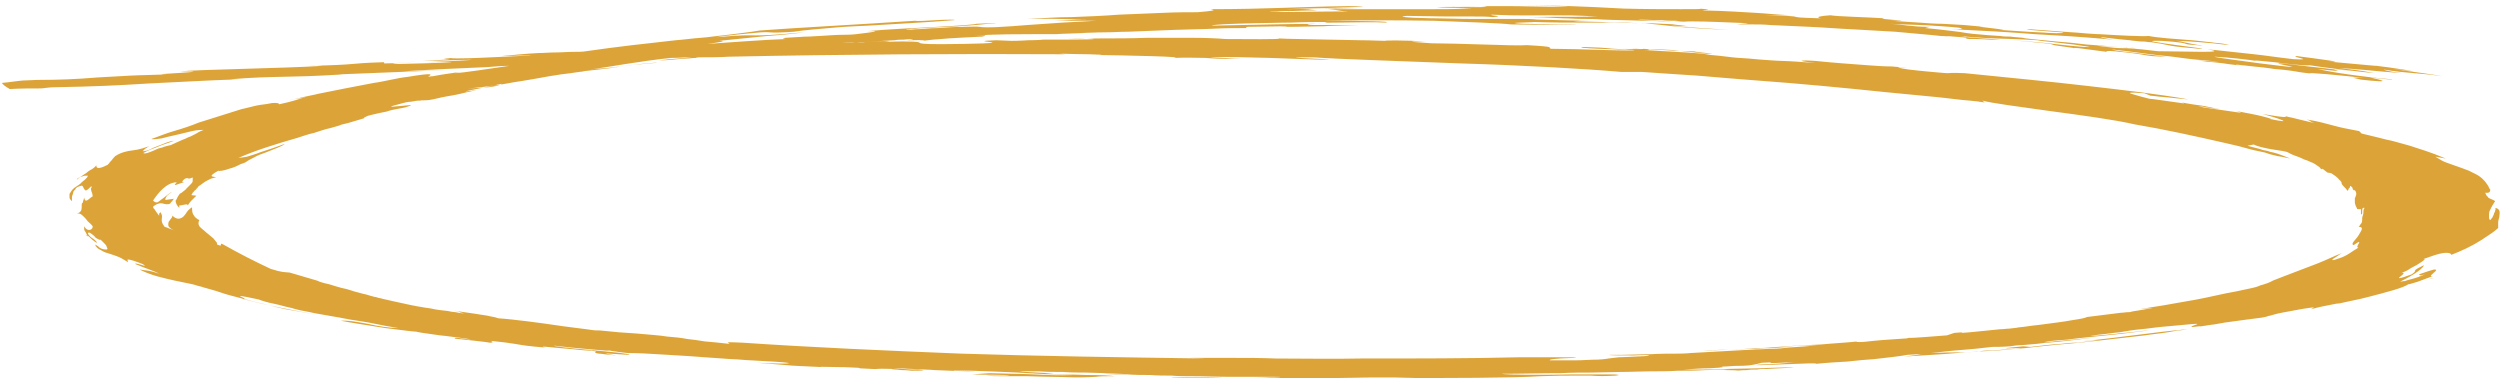 <svg xmlns="http://www.w3.org/2000/svg" xmlns:xlink="http://www.w3.org/1999/xlink" id="Layer_1" x="0px" y="0px" viewBox="0 0 410 62" style="enable-background:new 0 0 410 62;" xml:space="preserve"><style type="text/css">	.st0{fill:#DCA438;}</style><path class="st0" d="M382.8,11.3c0.4,0,1.2,0.1,3.1,0.4L382.8,11.3z"></path><path class="st0" d="M389.4,11.8l0.2,0C389.6,11.8,389.6,11.8,389.4,11.8z"></path><path class="st0" d="M269.2,8.1c-1.3-0.1-2.5-0.2-3.3-0.2C268.1,8,269,8,269.2,8.1z"></path><path class="st0" d="M388.2,37.1c0.2,0,0.2,0,0.4,0C388.4,37.2,388.2,37.2,388.2,37.1z"></path><path class="st0" d="M348.7,7.8c0.6,0,1,0.1,1.5,0.1C350.5,7.9,349.1,7.8,348.7,7.8z"></path><path class="st0" d="M209.1,6.4c0.2,0,0.4,0,0.4,0.1C209.2,6.5,209.1,6.4,209.1,6.4z"></path><path class="st0" d="M216.3,3.6c0.6,0,1.2,0,1.5,0C217.4,3.6,216.8,3.6,216.3,3.6z"></path><path class="st0" d="M399.2,45.6c-0.4,0.1-0.8,0.2-1,0.2C398.6,45.7,399,45.6,399.2,45.6z"></path><path class="st0" d="M370.1,9.9c0.2,0,0.2,0.1,0.4,0.1C370.3,9.9,370.1,9.9,370.1,9.9z"></path><path class="st0" d="M283.5,60.8c-0.2,0-0.2,0-0.4,0C283.3,60.8,283.3,60.8,283.5,60.8z"></path><path class="st0" d="M340.4,7.7c0.2,0,0.2,0,0.4,0C340.6,7.7,340.4,7.7,340.4,7.7z"></path><path class="st0" d="M280.1,57.2c-0.6,0-1.2,0-1.9,0.1C278.9,57.2,279.5,57.2,280.1,57.2z"></path><path class="st0" d="M227.5,1.1c0.4,0,0.6,0,0.8,0C228.1,1.1,227.7,1.1,227.5,1.1z"></path><path class="st0" d="M348.7,7.8c-0.4,0-0.6-0.1-1-0.1l1.2,0.1C348.7,7.7,348.7,7.7,348.7,7.8z"></path><path class="st0" d="M214.7,61.9c0.6,0,1.2,0,1.5,0C215.7,62,214.7,62,214.7,61.9z"></path><path class="st0" d="M80.2,56.4c0.2,0,0.2,0,0.4,0C80.8,56.4,80.6,56.4,80.2,56.4z"></path><path class="st0" d="M359,6.9c0.8,0.1,1.2,0.1,1.9,0.2L359,6.9z"></path><path class="st0" d="M0.3,13.6c1.2-0.1,2.3-0.3,3.5-0.4c0.8,0,1.7-0.1,2.9-0.1c2.7,0,5.8-0.1,9.3-0.4c1.7-0.1,3.5-0.2,5.4-0.3  c1.9-0.1,3.9-0.1,6-0.2c-4.4,0,9.5-0.5,2.1-0.5c3.1-0.3,17.2-0.5,23.4-0.9c-1.2,0-0.8-0.1-2.3,0c8.9-0.2,5.8-0.4,12.4-0.6l0,0.2  c2.5,0,3.1-0.2,5.4-0.3c-1.7,0.1-5.4,0.4-3.3,0.4c3.1-0.1,5.6-0.1,8.9-0.3c0-0.1-2.3,0-3.9,0c0,0,7-0.3,7.3-0.4  c-2.5,0-5.8,0.2-8.1,0.2c9.1-0.5,0.6-0.1,4.8-0.5c-0.6,0.1,1.5,0.1,4.2,0s6.2-0.3,8.7-0.4c0.4-0.1-3.5,0.1-4.8,0.1  c2.1-0.2,4.1-0.4,6-0.5c1,0,1.9-0.1,2.9-0.1c1,0,1.9-0.1,3.1-0.1c0.6,0,1.4,0,1.9-0.1c4.8-0.7,10.1-1.3,14.7-1.8  c1.4-0.1,2.7-0.3,4.1-0.4c1.4-0.1,2.5-0.3,3.7-0.4c2.3-0.3,4.3-0.5,6-0.8c6.8-0.5,14.9-0.9,25.5-1.6c0.2,0.1,1.9,0,3.5-0.1  c1.7-0.1,3.3-0.1,2.9,0c-4.8,0.4-9.5,0.6-14.1,0.9c-2.3,0.1-4.4,0.2-6.4,0.4c-2.1,0.2-3.9,0.3-5.8,0.6c-4.4,0.3-3.3,0-5.4,0.1  c-1.9,0.2-3.7,0.3-5,0.5c-1.4,0.1-2.3,0.3-2.3,0.3c4.4-0.4,5.2-0.3,6.4-0.3c1.2,0,2.5,0,7.9-0.5c-0.6,0.1-3.1,0.4-6,0.6  c-2.9,0.3-6,0.6-7.9,0.8c1.4,0,0.4,0.2-1.9,0.5c3.1-0.2,9.5-0.7,12.9-0.8c-1.4,0,0.6-0.2-0.4-0.2c0,0,0.8,0,1.9-0.1  c0.6,0,1.2-0.1,1.9-0.1c0.8,0,1.5-0.1,2.1-0.1c1.5-0.1,2.9-0.2,4.1-0.2c1.2,0,1.9-0.1,1.9-0.1c3.3-0.4,4.1-0.5,1.9-0.5  c3.1-0.3,7.7-0.5,11.4-0.7c3.7-0.2,6.4-0.4,6.4-0.5c4.3-0.2,3.7-0.1,1.9,0c-1.7,0.2-4.6,0.4-5,0.4l0.6,0c0,0-2.3,0.1-4.4,0.2  c-1.2,0.1-2.3,0.1-3.1,0.2c-0.4,0-0.8,0-1,0.1c-0.2,0-0.4,0-0.4,0c-0.2,0.1,0.4,0.1,1.4,0c1,0,2.3-0.2,3.7-0.2  c1.4-0.1,2.9-0.2,4.1-0.2c1.2,0,2.3-0.1,2.7,0c1.2,0.2,4.2,0,7.9-0.3c1.9-0.1,3.9-0.3,5.8-0.4c1.9-0.1,3.9-0.2,5.4-0.3  c0,0-1.9,0-3.9,0c-1,0-1.9,0-2.7,0c-0.8,0-1.2,0-1.2,0s0.4,0,1,0c0.6,0,1.5-0.1,2.3-0.1c1.5-0.1,3.3-0.1,3.3-0.1  c-3.9,0-4.2-0.2-10-0.1c2.3-0.1,4.8-0.3,7.3-0.3c2.5-0.1,5.2-0.2,7.7-0.4c2.5-0.1,5-0.2,7.3-0.3c2.1-0.1,4.1-0.1,5.6-0.1  c2.3-0.2,3.3-0.3,2.1-0.5c9.3,0,14.5-0.4,22.6-0.5c8.5,0.1-8.7,0.3-2.3,0.4c1.2,0,3.1-0.1,4.8-0.1c1.4,0,2.7,0,3.9,0  c-0.6,0-1.3,0-2.1,0c-0.6,0-1.4,0-2.1,0c-0.8,0-1.5,0-2.5,0c-3.3,0-7.1,0.1-10.2,0.2c4.6-0.1,4.1,0.1,5.4,0.2c0,0-1.9,0-3.9,0.1  c-1,0-1.9,0-2.7,0.1c-0.8,0-1.2,0-1.2,0c0.6,0.2,9.5-0.1,12.9,0c-2.3-0.2-1-0.2-3.3-0.4c1.7,0,3.5,0,5.6,0c1.9,0,4.1,0,6,0  c1.9,0,4.1,0,5.8,0c1.9,0,3.5,0,5-0.1c3.5-0.1-2.7-0.1-4.6-0.2c1.9-0.2,6.9,0.1,8.3-0.1c-1-0.2-4.1-0.1-6.4-0.1c0,0,1.2,0,3.1,0  c1.9,0,4.2,0,6.8,0c2.3,0,4.8,0.1,6.6,0.1c1.7,0,3.1,0,3.1,0c0-0.1-4.8-0.2-7.9-0.2c3.1,0,5.6,0,8.3,0.1c2.7,0.1,5.4,0.2,8.7,0.4  c3.3,0.1,6.9,0.1,9.5,0.1c2.5,0,3.9,0,2.9-0.1c2.9,0.2,0.8,0.2,0.6,0.3c4.4,0.1,6.7,0.3,8.7,0.4c1.9,0.1,3.3,0.3,5.8,0.4l-4.2,0  c8.7,0.2,1.5,0.3,9.1,0.5c-1-0.2,0-0.4,1.6-0.5c1,0.2,5.8,0.3,8.9,0.5c-2.3,0.1,6.4,0.5,1,0.4c1.7,0.1,3.3,0.2,4.6,0.3  c1.3,0.1,2.7,0.2,3.9,0.2c1.2,0.1,2.3,0.1,3.5,0.2c1.2,0.1,2.1,0.2,3.3,0.3c-3.3-0.2,5.6,0.6,2.5,0.5c1.7,0.1,3.3,0.2,4.6,0.3  s2.5,0.1,3.5,0.2c1.9,0.1,2.9,0,2.1-0.1c-2.3-0.2-6.2-0.4-5.6-0.5c0,0,0.2,0,0.6,0c0.4,0,0.8,0.1,1.3,0.1c1.2,0.1,2.7,0.2,4,0.3  c1.5,0.1,3.1,0.2,4,0.3c1.2,0.1,1.9,0.1,1.9,0.1c3.1,0.2,7.1,0.4,8.1,0.3c1.5,0.3,4.4,0.5,7.1,0.7c0.8,0.1,1.3,0.1,1.9,0.2  c0.6,0.1,1.2,0.1,1.7,0.2c1.2,0.1,1.9,0.2,2.5,0.4c-1.7-0.2-3.5-0.4-5-0.5c-1.5-0.1-2.9-0.2-3.7-0.2l1.7,0.2c-0.2,0-0.6-0.1-1-0.1  c0,0,1,0.2,1.9,0.4c0.6,0.1,1,0.2,1.3,0.2c0.4,0.1,0.6,0.1,0.6,0.1c-2.5-0.2-2.7-0.2-2.9-0.3c-0.2-0.1-0.8-0.3-4-0.5  c-3.5-0.1-0.4,0.3,2.5,0.7c1.5,0.2,2.9,0.4,3.7,0.5c0.8,0.1,0.6,0.2-1,0c-5.2-0.4-3.5-0.6-7.3-1l1.2,0.1c0,0-0.6-0.1-1.3-0.1  c-0.4-0.1-1-0.1-1.3-0.1c-0.6-0.1-1.2-0.1-1.7-0.2c-2.3-0.2-4.6-0.5-4.6-0.5c-0.8,0,1.9,0.4,1.9,0.4c-5.8-0.5-9.2-0.7-12.9-0.9  c-1-0.1-1.7-0.1-2.7-0.2c-1-0.1-1.9-0.1-3.1-0.2c-1.2-0.1-2.3-0.1-3.7-0.2c-0.6,0-1.3-0.1-2.1-0.1c-0.8-0.1-1.5-0.1-2.3-0.1  c0.6,0,1.5,0,1.9-0.1c0.2-0.1-0.4-0.2-3.3-0.4c-4-0.3-5-0.2-8.5-0.4c2.1,0.1,3.5,0.5,6.6,0.5l-0.8,0.2c2.3,0.2,3.7,0.4,4.6,0.5  c1,0.1,1.5,0.2,2.1,0.3c0.6,0.1,1.5,0.2,2.9,0.3c0.8,0.1,1.5,0.1,2.7,0.2c0.6,0.1,1.2,0.1,1.7,0.1c0.6,0.1,1.3,0.1,2.1,0.2  c0,0.1,2.3,0.3,5.4,0.6c1.5,0.1,3.3,0.3,5,0.5c1.7,0.1,3.7,0.3,5.4,0.4l-3.7-0.2c3.1,0.4,3.5,0.4,4.2,0.4c0.8,0,1.7,0,5.8,0.5  c2.3,0,5.2,0.1,7.3,0.1c1.9,0,2.9-0.1,0.8-0.4c1.5,0.1,2.9,0.3,4,0.4c1.7,0.2,2.7,0.3,3.7,0.4c1.9,0.2,3.7,0.5,6.4,0.8  c4,0.2-0.8-0.4,0.6-0.5c3.8,0.5,8.5,1.1,5.2,0.9l7.7,0.7c0.4,0-2.3-0.3-3.3-0.4c3.1,0.3,8.3,1,9.4,1.3c-0.6-0.1-2.3-0.3-3.3-0.4  c2.9,0.4,7.9,1.1,8.1,1.2c-4-0.6-5.4-0.4-9.6-1.1c0.2,0.1,0.6,0.3,3.1,0.6c-4.4-0.3-8.1-0.8-10.4-0.8c3.7,0.3,5.2,0.7,5.8,0.8  c-3.1-0.3-8.9-1-10.6-1.3c-0.8,0.1-3.5-0.2-5.8-0.5c-2.1-0.2-3.9-0.4-2.9-0.2c-1.2-0.2-4.6-0.6-6.9-0.7c-0.2,0.1,5.4,0.8,7.5,1.1  c11.2,1.4,0.4-0.2,3.5,0c0,0,2.1,0.2,4.4,0.5c2.1,0.2,4.4,0.5,4.4,0.5c-1-0.1,2.9,0.6-2.9-0.1c1.2,0.3,2.9,0.6,5,0.9  c2.1,0.3,4.6,0.6,7.1,0.8c0.8,0.2-2.5-0.2-3.5-0.3c0.8,0.2,5.2,1.1-2.1,0.3c2.1,0.2-3.1-0.5,1-0.2c-2.7-0.4-11-1.1-8.3-0.7  c-0.8-0.1-1.9-0.2-2.9-0.4c-1.2-0.2-2.3-0.3-3.5-0.4c-1.2-0.2-2.3-0.3-3.3-0.4c-1-0.1-1.9-0.2-2.7-0.3c-1.2,0,2.3,0.3,3.5,0.5  c0,0-0.6-0.1-1.5-0.2c-1-0.1-2.1-0.2-3.5-0.4c-1.2-0.2-2.5-0.3-3.5-0.4c-1-0.1-1.5-0.2-1.5-0.2s0.8,0.1,1.7,0.1  c0.8,0.1,1.7,0.1,1.7,0.1c-1.9-0.2-3.7-0.3-5.2-0.5c-1.5-0.2-2.9-0.4-4.2-0.5c-2.7-0.3-5.2-0.7-8.1-1c0.2,0.1,1.3,0.3,3.3,0.5  c1.7,0.2,3.8,0.5,5.8,0.7c-4.6-0.1-2.1-0.3-8.7-0.9c-1-0.1-1.4,0-1.2,0.1l-4.6-0.6c-1.3-0.1-1,0-0.6,0c-3.7-0.5-3.5-0.5-3.7-0.6  c-0.2-0.1-0.8-0.2-6.7-0.7c7.5,0.5,5.8,0.6,11.9,1.1c1.9,0.1,0.4-0.1-1.7-0.4c-0.6-0.1-1.2-0.1-1.7-0.2c-0.6-0.1-1.2-0.1-1.7-0.2  c-1.2-0.1-2.1-0.2-2.5-0.3c-6.2-0.4-7.7-0.1-14.8-0.9c5.2,0.5-0.2,0.2,7.3,0.7c4,0.4-2.5-0.1-3.7,0c-1.9-0.2,1.9-0.1-3.8-0.5  l0.4,0.1c0,0-0.6-0.1-1.3-0.1c-0.8-0.1-1.9-0.2-3.1-0.3c-2.1-0.2-4.4-0.4-4.4-0.4c-1.2-0.1-2.3-0.1-3.5-0.2  c-1.2-0.1-2.3-0.1-3.5-0.2c-2.3-0.1-4.6-0.3-6.9-0.4c-2.3-0.1-4.6-0.2-6.6-0.3c-1-0.1-2.1-0.1-2.9-0.1c-1,0-1.7,0-2.7,0  c0,0,0.4,0,1-0.1c0.4,0,1-0.1,1-0.1c-2.9-0.1-6.4-0.3-9.6-0.3c-0.8,0-1.5,0-2.3-0.1c-0.8,0-1.5,0-2.3-0.1c-1.7,0-2.9-0.1-3.9-0.1  c0.4,0.1,1.5,0.1,3.1,0.2c0.8,0,1.7,0.1,2.7,0.1c1,0.1,1.9,0.1,2.9,0.1c-1.4-0.1-2.5-0.1-3.9-0.1c-1.4,0-2.5-0.1-3.7-0.1  c-2.5-0.1-4.8-0.1-6.9-0.2c-1.2-0.1-2.1-0.1-3.3-0.1c-1.2,0-2.1-0.1-3.1-0.1c-1.9-0.1-3.9-0.2-5.6-0.2c5.4-0.1,6.2,0,11.2-0.1  c-3.5-0.2-5.6-0.2-7.9-0.2c-2.3,0-5,0.1-9.5-0.1c-0.4,0.2,2.5,0.2,0.2,0.4c-1-0.1-1.9-0.1-3.1-0.1c-1.2,0-2.5,0-3.7,0  c-2.5,0-5.2-0.1-7.3-0.1c-1.2,0.1-0.8,0.2,1,0.3c1,0,2.1,0.1,3.9,0.1c1.5,0,3.5,0.1,5.8,0.1c1.7,0,3.5,0,5.4,0c1,0,1.7,0,2.7,0  c1,0,1.7,0,2.5,0.1c3.5,0.1,6.8,0.2,9.6,0.2c0,0-0.2,0-0.6,0c-0.4,0-0.8,0-1.2,0c-1,0-1.7,0.1-1.7,0.1c1.7,0,3.3,0.1,4.6,0.1  c1.4,0.1,2.7,0.1,4,0.1c1.4,0.1,2.5,0.1,3.9,0.1c1.4,0.1,2.7,0.1,4,0.2l-0.2,0l2.5,0.3l-3.1-0.1c1.9,0.2,8.1,0.6,9.8,0.7  c-9.4-0.4-9.4-0.7-13.9-1.1c-2.1,0-4.1-0.1-5.8-0.1c-1.7,0-3.1,0-4.4,0c-2.7,0-5,0-7.9-0.1c-0.6,0.1-5.6,0.1-1.7,0.3  c4.8,0.1,8.3,0.1,8.7,0.2c-5-0.1-3.3,0-10.8-0.1c-1.5-0.2-7.3-0.4-12.7-0.6c-5.8-0.1-13.5-0.1-18.1,0c6,0,11.8,0.1,10.2,0.3  c-3.5-0.2-11.6,0.2-9.6-0.1c-1.7,0-3.7,0-5.8,0.1c-2.1,0-4.2,0.1-6,0.1c-3.9,0.1-6.8,0.2-7.1,0.4c6.4-0.1,12.5-0.3,18.1-0.3  c-1.5,0-2.9,0.1-2.1,0.2c0,0,0.6,0,1.2,0c0.8,0,1.7,0,2.7,0c1.9,0,4.1,0,4.1,0c-3.1,0.1-4.2,0.1-5.6,0.2c-1.4,0-3.1,0.1-7,0.1  c0.4,0,1.4-0.1,0.8-0.1c-1.9,0-4.4,0.1-6.4,0.1l-0.2,0.2c-1.4,0-3.3,0-5.2,0.1c-1.9,0.1-4.2,0.1-6.6,0.2c-2.3,0.1-4.8,0.2-7.5,0.3  c-1.4,0-2.5,0.1-3.9,0.1c-1.4,0-2.7,0.1-3.9,0.1l1,0c-2.1,0.1-3.7,0.1-5,0.2c-1.4,0-2.5,0-3.9,0c-2.5,0-5,0-9.5,0.2  c2.7-0.1,1.7,0.1,1.3,0.2c-2.3,0.1-3.9,0.2-5.6,0.3c-0.8,0.1-1.5,0.1-2.5,0.2c-0.8,0.1-1.7,0.2-2.9,0.3c4.8-0.5-3.9,0-0.4-0.3  c0-0.1-0.6-0.1-1.5,0c-0.4,0-1,0-1.5,0.1c-0.6,0-1.4,0.1-1.9,0.1c-1.4,0.1-2.9,0.2-4.4,0.3C139.4,6.9,138.6,7,138,7  c1.2,0,2.1,0,2.7,0c0.4,0,0.8,0,1.2-0.1c2.9-0.2,5.4-0.3,2.9,0c1.5-0.1,3.3-0.1,3.3-0.1c3.1,0,2.5,0.2,2.9,0.3  c0.4,0.1,1.3,0.2,7.1,0.1c5.2-0.1,5-0.2,4.3-0.3c-0.8-0.1-2.1-0.2,1-0.3l2.5,0.1c0,0,1.4,0,2.7-0.1c1.4,0,2.7-0.1,2.7-0.1l-0.8,0  c3.1,0,8.9,0,8.9-0.1c-0.4-0.1-3.9-0.1-4.2-0.1c1.4,0.1,3.3,0,5.4,0c2.3,0,4.8,0,7.5-0.1c2.5,0,5.2,0,7.5,0c2.3,0,4.2,0.1,5.4,0.2  c3.1,0,9.5,0.1,8.7-0.1c1.3,0.1,4.8,0.1,8.3,0.2c1.7,0,3.7,0.1,5.2,0.1c1.7,0,3.1,0.1,4,0.1c-0.4-0.1,3.5-0.1,6.6,0.1  c-4.2,0-1.7,0.1,1,0.3c1.9,0,5.4,0.1,8.5,0.2c3.3,0.1,6.2,0.2,7.1,0.1c5.4,0.3,3.1,0.4,4,0.6c1.9,0,5.6,0.1,8.7,0.2  c3.1,0.1,5.6,0.1,4.8,0c-3.1-0.1-10-0.3-8.3-0.5c6,0.2,2.3,0.2,7.1,0.4c-0.2-0.1,3.5,0,2.7-0.1c2.7,0.2,6.7,0.4,10.8,0.5  c-6.6-0.2,3.7,0.4-0.4,0.3c0,0-1.3-0.1-2.7-0.3c-0.8-0.1-1.3-0.1-1.9-0.2c-0.6-0.1-1-0.1-1-0.1c-7.3-0.4-1.7,0.1-4.6,0  c3.1,0.2,5.4,0.3,6.9,0.4c1.7,0.1,2.9,0.2,3.9,0.4c1.2,0.1,2.1,0.2,3.7,0.4c0.8,0.1,1.5,0.1,2.7,0.2c1,0.1,2.1,0.2,3.7,0.3  c1.2,0.1,2.7,0.1,4,0.2s2.7,0.2,3.3,0.2c-3.7-0.3-2.5-0.5,0-0.3c2.9,0.3,5.8,0.5,8.5,0.7c1.3,0.1,2.7,0.2,4,0.2  c0.8,0.1,1.7,0.1,2.5,0.2c-2.7-0.2-1.2,0.1,0.2,0.3c2.5,0.3,4,0.4,5,0.5c1,0.1,1.3,0.1,1.5,0.1c0.4,0,0.2-0.1,2.7,0  c7.9,0.8,14.2,1.4,20.2,2.1c6,0.7,11.4,1.3,16.5,2.2c0,0-1.5-0.1-3.1-0.3c-0.8-0.1-1.5-0.1-2.1-0.2c-0.6-0.1-1-0.1-1-0.1l-1-0.4  c-2.5-0.2-2.7-0.1-2.1,0.1c0.6,0.2,2.1,0.6,2.9,0.8c0.4,0,2.3,0.3,3.8,0.5c1.5,0.2,2.5,0.4,1.5,0.1c0,0,1.5,0.3,3.1,0.5  c0.8,0.1,1.5,0.3,2.1,0.4c0.6,0.1,1,0.2,1,0.2c-0.6-0.1-1.9-0.2-2.7-0.4c-0.8-0.1-1.2-0.2,0,0.1c1.2,0.2,3.5,0.5,4.8,0.7  c1.3,0.2,2.1,0.3,0.6-0.1c1.5,0.3,3.3,0.6,4.4,0.9c1.2,0.3,1.7,0.5,1.1,0.4c4.8,1,0.8-0.3-1.1-0.8c4,0.7,4.2,0.5,3.5,0.3  c0,0,0.4,0.1,0.8,0.2c0.6,0.1,1.2,0.3,1.7,0.4c1.3,0.3,2.5,0.6,2.5,0.6c-1-0.3-0.4-0.3-1.3-0.6c1.9,0.3,3.3,0.7,4.4,1  c1.1,0.3,2.5,0.6,4.2,0.9l0.4,0.4c1.2,0.3,2.1,0.5,2.9,0.7c0.8,0.2,1.5,0.4,2.1,0.5c1.2,0.3,2.1,0.6,2.9,0.8c1.5,0.5,3.3,1,5.9,2.1  l-1.7-0.3c0.8,0.5,1.3,0.8,1.9,1c0.6,0.2,1.1,0.4,1.7,0.6c0.6,0.2,1.1,0.4,1.9,0.7c0.2,0.1,0.4,0.2,0.6,0.3c0.2,0.1,0.4,0.2,0.6,0.3  c0.4,0.2,0.8,0.5,1.1,0.8c0.4,0.4,0.6,0.7,0.8,1c0.2,0.3,0.2,0.5,0.4,0.7c0,0.4-0.2,0.6-0.8,0.5c0,0.2,0.2,0.4,0.2,0.5  c0.2,0.1,0.2,0.3,0.4,0.4c0.4,0.2,0.8,0.3,1,0.5c-0.2,0.3-0.6,0.9-0.8,1.4c-0.2,0.3-0.2,0.6-0.2,0.9c0,0.1,0,0.3,0,0.4  c0,0.1,0,0.3,0.2,0.4c0.2-0.2,0.2-0.3,0.4-0.5c0-0.2,0.2-0.3,0.2-0.5c0-0.2,0.2-0.3,0.2-0.5c0-0.2,0.2-0.3,0-0.5  c0.8,0.1,0.8,0.7,0.7,1.3c0,0.3-0.2,0.7-0.2,1.1c0,0.2,0,0.3,0,0.5c0,0.2,0,0.3,0,0.4c-0.2,0.2-0.6,0.5-1,0.8  c-0.6,0.4-1.2,0.8-1.8,1.2c-1.4,0.9-3.3,1.8-4.9,2.4c0-0.3-0.6-0.4-1.3-0.3c-0.8,0.1-1.9,0.5-3.3,1c0.6-0.1,0,0.3-0.8,0.8  c-0.4,0.3-1,0.5-1.4,0.8c-0.4,0.3-1,0.5-1.4,0.7c0.8-0.2,0.2,0.3-0.2,0.6c-0.2,0.1-0.2,0.3,0,0.2c0.2,0,0.8-0.2,1.9-0.6  c0.4-0.3,0.6-0.4,0.6-0.7c0.2-0.2,0.6-0.4,1.4-0.8c0,0.4-1.4,1.5-3.9,2.7c0.2,0,0.4-0.1,0.8-0.1c0.2-0.1,0.6-0.2,1-0.3  c0.8-0.2,1.6-0.5,2.3-0.8c-1,0.3-0.8,0.1-1,0c1.4-0.5,2.1-0.7,2.5-0.8c0.4,0,0.4,0.1,0.2,0.3c-0.4,0.4-1.2,0.9-0.4,0.8  c-0.4,0.1-0.8,0.3-1.4,0.5c-0.6,0.2-1,0.4-1.4,0.5c-0.8,0.2-1.2,0.4-1.2,0.3c-0.8,0.6-3.5,1.3-6.6,2.1l-1.2,0.3  c-0.4,0.1-1,0.2-1.4,0.3c-0.4,0.1-1,0.2-1.4,0.3c-0.4,0.1-0.8,0.2-1.2,0.2c-1.6,0.3-3.1,0.6-4.1,0.9c-0.4,0,1.9-0.6-1.7,0  c-2.7,0.5-3.9,0.7-4.5,0.9c-0.4,0.1-0.6,0.2-0.8,0.2c-0.2,0.1-0.6,0.2-1.2,0.3c-1,0.1-3.7,0.5-6,0.8c-0.6,0.1-1.2,0.2-1.7,0.3  c-0.6,0.1-1,0.1-1.4,0.2c-0.8,0.1-1.2,0.2-1,0.1c-2.1,0.3-1.4,0-0.8-0.2c0.6-0.2,0.8-0.3-2.1,0c-1.2,0.1-2.1,0.2-3.3,0.3  c-1.2,0.1-2.3,0.3-3.5,0.4c-1.2,0.1-2.3,0.3-3.5,0.5c-1.2,0.1-2.3,0.3-3.5,0.4c-2.5,0.4-1.2,0.2,1.4,0c0.6-0.1,1.4-0.1,1.9-0.2  c0.6-0.1,1.4-0.1,1.9-0.2c1.4-0.1,2.3-0.3,3.1-0.3c0,0-1,0.1-2.5,0.3c-0.8,0.1-1.5,0.2-2.5,0.3c-1,0.1-1.9,0.2-2.9,0.3  c-1.9,0.2-4.1,0.4-5.4,0.6c-1.5,0.1-2.5,0.2-2.5,0.2c-2.1,0.3-1.5,0.3,0.2,0.1c1-0.1,2.1-0.2,3.3-0.3c1.2-0.1,2.5-0.3,3.7-0.4  c-0.8,0.1-1.5,0.2-2.3,0.3c-0.8,0.1-1.5,0.2-2.5,0.3c-1.7,0.2-3.5,0.3-5,0.5c-0.8,0.1-1.5,0.1-2.3,0.2c-0.8,0-1.4,0.1-2.1,0.2  c-1.2,0.1-2.3,0.1-2.9,0.1c-1,0.1-1.9,0.2-2.7,0.3c-0.8,0.1-1.5,0.1-2.3,0.2c-1.5,0.1-3.1,0.3-5,0.5c2.1-0.1,3.3-0.1,4.6-0.1  c0.8,0,1.5,0,2.5-0.1s2.1-0.1,3.7-0.2c10.1-0.9-4.2,0.1,4.3-0.7l1.2,0.1c1.7-0.2,3.3-0.4,5-0.5c0.8-0.1,1.7-0.2,2.7-0.2  c1-0.1,1.7-0.2,2.7-0.3c1.9-0.3-0.6,0-2.1,0.1c7-0.7,11.8-1.5,17.4-2c-0.6,0.1-1,0.2-1.5,0.2c-0.6,0.1-1.2,0.2-1.7,0.3  c-1.2,0.2-2.5,0.3-3.7,0.5c-2.5,0.3-5.2,0.6-7.9,0.9c-2.5,0.3-5,0.5-7.2,0.7c-2.1,0.2-3.7,0.4-4.6,0.5c0,0-1.2,0.1-3.1,0.2  c-1,0.1-1.9,0.2-3.1,0.2c-0.6,0-1.2,0.1-1.7,0.2c-0.6,0-1.2,0.1-1.9,0.1c-2.5,0.2-5,0.4-7,0.5c-1.9,0.1-3.1,0.2-3.1,0.2  c0,0,1.5-0.2,2.3-0.3c0.4-0.1,0.8-0.1,0.6-0.1c-0.2,0-1,0-2.3,0.1c-1,0.2-2.7,0.4-5.4,0.7c-1.4,0.1-2.7,0.2-4.4,0.4  c-1.7,0.1-3.5,0.2-5.4,0.4c2.5-0.4-12.7,0.5-9.1,0.1c3.9-0.1,5.4-0.4,5.8-0.4c-7.5,0.4-1.3-0.1-5.4,0.1C287.2,60,286,60,285,60  c-1,0-1.5,0.1-1.9,0.1c-0.8,0-0.8,0.1-0.6,0.1c0.2,0,0.2,0-0.6,0.1c-0.4,0-1,0.1-1.9,0.1s-2.1,0.1-3.9,0.2c0.8,0,1.7,0,3.1,0  c1.2,0,2.7,0,4.2-0.1c1.5,0,3.5-0.1,5.2-0.1c1.7-0.1,3.7-0.1,5.6-0.2c-0.2,0.1-2.1,0.2-4.3,0.3c-0.6,0-1.2,0-1.7,0.1  c-0.6,0-1.2,0-1.7,0.1c-1,0-1.7,0.1-2.5,0.2c3.5-0.3-3.7-0.1-0.2-0.3c-1.4,0-2.9,0.1-4.2,0.1c-1.5,0.1-2.9,0.1-4.4,0.1  c-1.5,0.1-3.1,0.1-4.6,0.1s-3.1,0.1-4.8,0.1c-1.5,0-3.3,0.1-4.8,0.1c-1.5,0-3.3,0-5,0.1c-3.3,0-6.6,0.1-9.8,0.1  c1.2,0.2,6.6,0.2,11.6,0.1c1.2,0,2.5,0,3.5,0c1,0,1.9,0,2.7,0c1.4,0,1.9,0.1,1,0.2c-1.7,0.1-2.9,0.1-4.1,0c-1,0-1.9,0-2.7,0  c-1.5,0-2.9,0-5.6,0.1c-4.4,0.3-15.4,0.3-24.1,0.3l3.9-0.1c-1.7,0-4.1,0-6.6,0c-2.5,0-5,0.1-6.9,0.1l1,0.1c0,0-1,0-1.9,0  c-1,0-1.9,0-1.9,0c-0.6,0-0.8,0-0.8,0c-4.2-0.1-15.1,0-23.2-0.1c0-0.1,2.1-0.1,4.6-0.1c1.2,0,2.5,0,3.9,0.1s2.5,0,3.5,0  c0.6,0,2.7,0,4.2-0.1c1.5,0,2.5-0.1,0.8-0.1c-2.5,0-4.8,0-7.1,0c-2.3,0-4.4-0.1-6.6-0.1c-1.2,0-2.1,0-3.3-0.1c-1.2,0-2.3,0-3.5-0.1  c-1.2,0-2.5,0-3.7-0.1c-1.4,0-2.7,0-4.1-0.1c0,0,1,0,1.7,0c1,0,1.7,0,1.7,0c-1.7-0.1-3.9-0.1-6.2-0.2c-1.2,0-2.3,0-3.7-0.1  c-1.4,0-2.5,0-3.9-0.1c-9.8-0.1,6.9,0.4,1,0.4c1.9,0.1,4.4,0.1,6.8,0.2c2.3,0,4.2,0.1,4.6,0.2c0,0-0.4,0-1,0c-0.6,0-1.4,0-2.1,0.1  c-1.5,0.1-3.3,0.1-3.3,0.1c-2.5-0.1-5.2-0.1-7.9-0.2c-1.4,0-2.5,0-3.7,0c-1.2,0-2.1,0-3.1-0.1c0,0,1,0,1.9,0c0.6,0,1,0,1.4,0  c0.4,0,0.6,0,0.6,0c-0.6-0.2-4.2-0.1-6.2-0.2l2.9-0.2c2.9,0.1,5.2,0.1,7.3,0.2c2.1,0.1,4,0.2,6.4,0.1c-2.5-0.1-4.2-0.1-5.6-0.2  c-1.4-0.1-2.3-0.1-3.5-0.2c-2.1-0.1-4.4-0.2-10.4-0.4c-0.6,0.1,2.3,0.1,3.5,0.2c-2.1,0-4.2-0.1-6.6-0.2c-1.2-0.1-2.5-0.1-3.9-0.2  c-0.8,0-1.4-0.1-2.1-0.1c-0.8,0-1.5,0-2.3-0.1c1,0.1,1.9,0.1,2.9,0.2c1,0.1,1.9,0.1,2.5,0.1c1.3,0.1,1.5,0.2-1,0.2  c0,0-0.8-0.1-1.5-0.1c-0.4,0-0.8-0.1-1.2-0.1c-0.4,0-0.6-0.1-0.6-0.1c-3.1-0.1-1.9,0.1-3.3,0c-2.1-0.1-1.9-0.1-1.9-0.1  c0,0,0-0.1-0.6-0.1c-0.6,0-1.3-0.1-3.1-0.1c-1.2,0-3.5-0.1-2.5,0c-3.9-0.2-4.8-0.2-5.6-0.3c-0.8-0.1-1.5-0.1-5-0.4  c6.4,0.3,7.1,0,0.8-0.3c-1.2-0.1-2.3-0.1-3.3-0.2c-1-0.1-2.1-0.1-3.1-0.2c-1-0.1-1.9-0.1-2.9-0.2c-1-0.1-1.7-0.1-2.7-0.2  c-1.7-0.1-3.3-0.2-5-0.3c-1.5-0.1-3.3-0.2-5-0.2c0,0-1-0.1-1.7-0.2c-0.4-0.1-1-0.1-1.2-0.2c-0.4,0-0.6-0.1-0.6-0.1  c1,0.2-0.4,0.1-2.5-0.1c-1-0.1-2.1-0.2-3.3-0.3c-1-0.1-1.9-0.2-2.7-0.3c-0.8,0,2.3,0.4,5.8,0.7c3.3,0.3,6.7,0.6,6.4,0.8  c-6-0.4-3.7-0.2-2.1,0.1c-0.8-0.1-1.3-0.1-1.9-0.2c-0.6-0.1-0.8-0.1-1-0.1c-0.4-0.1-0.6-0.1-0.6-0.2c0-0.1,0.6-0.1-0.6-0.3  c0,0-0.8,0-1.7-0.1s-2.1-0.2-3.3-0.3c-2.1-0.2-3.9-0.4-2.5-0.1c-1.3-0.1-2.3-0.2-3.1-0.3c-0.8-0.1-1.3-0.2-1.9-0.3  c-1.2-0.2-2.1-0.3-4-0.5c0.2,0.1,0.6,0.3-0.2,0.3c-0.2-0.1-5-0.6-6-0.7c1,0.1-1-0.4,2.9,0.2c-0.2-0.1-0.8-0.2-1.7-0.3  c-1-0.1-2.1-0.3-3.3-0.4c-2.3-0.3-4.2-0.6-3.8-0.6c-0.6,0-2.7-0.3-5.2-0.6c-0.6-0.1-1.3-0.2-1.9-0.3c-0.6-0.1-1.3-0.2-1.9-0.3  c-1.2-0.2-2.5-0.4-3.5-0.6c1.2-0.1,2.7,0.2,4.4,0.5c1.7,0.4,3.7,0.7,5,0.7c-1.2-0.2-2.9-0.5-4.8-0.9c-1-0.2-1.9-0.3-3.1-0.5  c-1-0.2-2.1-0.4-3.3-0.6c-0.6-0.1-1.2-0.2-1.7-0.3c-0.6-0.1-1.2-0.2-1.5-0.3c-1.2-0.2-2.1-0.4-3.1-0.7c-1-0.2-1.9-0.5-2.9-0.7  c-1-0.2-1.7-0.4-2.5-0.7c-6.1-1.3-0.8,0.1-2.7-0.1c5,1.3,7.1,1.6,12.1,2.6c-1.5-0.3-3.3-0.6-5-0.9c-1-0.2-1.7-0.4-2.5-0.6  c-0.8-0.2-1.7-0.4-2.5-0.6c-1.5-0.4-3.1-0.8-4.2-1.1c-1.1-0.3-2.1-0.7-2.9-0.9c-0.6-0.2-1.2-0.3-1.7-0.5c-0.6-0.1-1-0.3-1.5-0.4  c-1-0.2-1.9-0.4-2.9-0.6c-1.7-0.4-3.8-0.8-5.7-1.8c1.3,0.2,1.5,0.1,3.3,0.7c-1-0.5-2.9-1.1-4-1.6c-0.2-0.4,2.5,0.8,1.2,0  c-0.8-0.3-2.3-0.9-2.5-0.7L21,43c-0.8-0.5-1.3-0.8-1.9-1c-0.6-0.2-1.1-0.4-1.5-0.5c-0.4-0.1-0.8-0.3-1.1-0.5  c-0.2-0.1-0.4-0.2-0.6-0.4c0-0.1-0.2-0.2-0.2-0.2c0-0.1,0-0.2-0.2-0.3c0.4,0.1,0.4,0.2,0.6,0.3c0.2,0.2,0.4,0.4,1,0.5  c0.6,0.1,0.6-0.1,0.4-0.4c0-0.2-0.2-0.4-0.4-0.6c-0.2-0.2-0.4-0.4-0.6-0.6c-0.2,0.1-0.4-0.1-0.8-0.3c-0.2-0.3-0.6-0.6-0.9-0.8  c-0.6-0.2-0.4,0.2,0,0.6c0.2,0.2,0.6,0.4,0.8,0.6c0.2,0.2,0.4,0.4,0.2,0.4c0,0-0.6-0.4-0.9-0.7c-0.2-0.2-0.4-0.4-0.6-0.5  C14,38.6,14,38.5,14,38.5l0.4,0.3c0,0-0.2-0.4-0.4-0.8c-0.2-0.2-0.2-0.4-0.2-0.6c0-0.2,0-0.3,0-0.3c0.6,1.1,1.5,0.5,1.4,0  c-0.2-0.3-0.6-0.6-0.8-0.8c-0.2-0.3-0.4-0.5-0.6-0.7c-0.2-0.2-0.4-0.4-0.6-0.5c-0.2-0.1-0.4-0.1-0.6-0.1c0.6-0.1,0.8-0.5,0.8-1  c0-0.1,0-0.3,0-0.4c0-0.1,0-0.3,0.2-0.4c0-0.3,0.2-0.6,0.2-0.8c0.2,1.1,0.8,0.1,1.4-0.2c0,0,0-0.4-0.2-0.8c0-0.2-0.2-0.4,0-0.6  c0-0.2,0-0.3,0-0.3c-0.4,0.4-0.6,0.6-0.8,0.7c-0.2,0.1-0.2,0-0.4-0.2c-0.2-0.3-0.2-0.7-0.6-0.5c-0.4,0.1-0.8,0.3-0.8,0.5  c-0.2,0.2-0.4,0.4-0.4,0.6c0,0.2-0.2,0.5-0.2,0.7c0,0.2,0,0.5,0,0.7c-0.2-0.2-0.4-0.4-0.4-0.6c0-0.2,0-0.4,0-0.6  c0.2-0.3,0.4-0.7,0.8-1c0.4-0.3,1-0.6,1.2-0.9c0.2-0.2,0.4-0.3,0.6-0.5c0.2-0.2,0.4-0.4,0.4-0.6c-0.2,0-0.6,0-0.8,0.1  c-0.2,0.1-0.4,0.1-0.6,0.2s-0.4,0.2-0.4,0.4c0-0.1,0.6-0.5,1.2-0.9c0.4-0.2,0.6-0.5,1-0.7s0.8-0.5,1-0.8c0,0.3,0,0.9,1.9-0.1  c0,0,0-0.1,0.2-0.2c0-0.1,0.2-0.3,0.4-0.5c0.2-0.3,0.6-0.7,0.6-0.7c0.6-0.4,1.2-0.6,1.6-0.7c0.4-0.1,0.8-0.2,1-0.2  c0.6-0.1,1.2-0.1,2.9-0.7c0,0,0,0.1-0.2,0.1c0,0.1-0.2,0.2-0.4,0.3c-0.2,0.2-0.4,0.4-0.4,0.4c0.4,0,0.8-0.1,1.2-0.3  c0.4-0.2,0.8-0.4,1.4-0.6c1-0.4,1.9-0.8,2.5-0.8c-1,0.4-1.8,0.6-2.7,1c-0.8,0.3-1.6,0.6-2.3,1c0.2,0.2,1-0.1,1.7-0.4  c0.4-0.2,0.8-0.4,1.4-0.5c0.4-0.2,1-0.3,1.4-0.4c0.8-0.4,1.6-0.7,2-0.9c0.6-0.2,0.8-0.4,1.2-0.5c0.2-0.1,0.6-0.3,0.8-0.4  c0.4-0.2,0.6-0.4,1.4-0.7c-0.4,0-1,0-1.9,0.2c-0.8,0.2-1.7,0.4-2.5,0.6c-1,0.2-1.7,0.4-2.5,0.6c-0.8,0.1-1.4,0.2-1.7,0.1  c1.2-0.4,2.3-0.9,3.7-1.3c1.4-0.4,2.9-0.9,4.1-1.4c2.9-0.9,5.4-1.7,7-2.2c1.4-0.3,2.3-0.6,3.1-0.7c0.8-0.1,1.5-0.2,1.9-0.3  c1-0.1,1.2,0.1,1.2,0.2c2.3-0.5,3.1-0.8,4.3-1.2c0,0-0.2,0-0.4,0.1c-0.2,0.1-0.6,0.1-1,0.2c-0.8,0.1-1.4,0.3-1.4,0.3  c0.8-0.2,1.6-0.4,2.5-0.6c0.8-0.2,1.6-0.3,2.3-0.5c1.6-0.3,2.9-0.6,4.5-0.9c1.6-0.3,3.1-0.6,4.7-0.9c0.8-0.1,1.7-0.3,2.7-0.5  c1-0.2,1.9-0.4,2.9-0.5c4.8-0.8,3.7-0.3,3.3,0c0,0,0.4-0.1,0.8-0.1c0.4-0.1,1.2-0.2,1.7-0.3c1.4-0.2,2.7-0.4,2.7-0.4L74.6,12  c1.7-0.1,5.4-0.7,8.9-1.2c-1.2,0-2.3,0.1-3.5,0.2c-4.6,0.2-9.3,0.4-13.9,0.7l7-0.2c-5.4,0.2-14.7,0.6-17.6,0.7l0.8,0  c-9.7,0.6-11.2,0.2-18.5,0.8l1.5,0c-6,0.2-10.6,0.5-15.1,0.7c-4.6,0.3-9.1,0.5-14.9,0.6c-1,0-1.7,0.1-2.5,0.2c-1.7,0-3.5,0-5.2,0.1  C0.9,14.2,0.5,13.9,0.3,13.6z M81.7,14c0.6-0.2,0.8-0.3,0.2-0.2c-1.4,0.4-6.2,1.2-5.4,1.2c0,0,0.4-0.1,0.8-0.1  c0.4-0.1,0.8-0.1,0.8-0.1c-1,0.2-1.9,0.4-2.7,0.6c-0.8,0.2-1.6,0.3-2.1,0.4c-1.2,0.2-2.1,0.5-2.9,0.6c-0.8,0.1-1.2,0-1.5,0.1  c-0.2,0-0.6,0-1,0.1c-0.2,0-0.4,0.1-0.8,0.1c-0.2,0-0.6,0.1-1,0.2c-3.1,0.8-1.9,0.6-0.6,0.5c1.4-0.1,2.9-0.4,1,0.2  c0,0-0.4,0.1-1,0.2c-0.6,0.1-1.6,0.3-2.1,0.5c-1.6,0.3-3.1,0.7-3.1,0.7s-0.2,0.1-0.4,0.2c0,0-0.2,0.1-0.2,0.1c0,0,0,0.1,0,0.1  c-1,0.3-1.7,0.5-2.7,0.8c-0.4,0.1-1,0.2-1.4,0.4c-0.4,0.1-1,0.3-1.4,0.4c-1,0.2-1.7,0.5-2.7,0.8c-1,0.2-1.7,0.5-2.7,0.8  c-3.5,1-7,2.1-9.7,3.3c0.2,0,0.8-0.1,1.4-0.2c0.6-0.2,1.4-0.4,2.1-0.7c1.6-0.5,3.3-1.1,4.1-1.4c-0.4,0.4-1.9,0.9-3.1,1.4  c-0.6,0.2-1.4,0.5-1.9,0.8c-0.6,0.3-1,0.5-1.4,0.8c-0.2,0.1-0.4,0.2-0.8,0.3c-0.2,0.1-0.4,0.2-0.6,0.3c-0.4,0.2-1,0.4-1.4,0.5  c-0.8,0.3-1.6,0.4-1.7,0.3c-2.2,1.2-0.4,0.9-0.4,1.1c-0.2,0-0.4,0.1-0.8,0.2c-0.2,0.1-0.4,0.2-0.6,0.3c-0.4,0.2-0.8,0.5-1.2,0.8  c-0.2,0.1-0.4,0.3-0.4,0.4c-0.2,0.1-0.2,0.3-0.4,0.4c-0.2,0.1-0.2,0.3-0.4,0.4c0,0.1-0.2,0.3-0.2,0.4l0.8,0.1c0,0-0.4,0.4-0.8,0.8  c-0.4,0.4-0.6,0.8-0.6,0.8c0-0.4-0.8,0-1.4,0l0,0.4c-0.4-0.4-0.6-0.8-0.6-1.2c0.2-0.2,0.2-0.4,0.4-0.7c0-0.1,0.2-0.2,0.2-0.3  c0-0.1,0.2-0.2,0.4-0.3c0.2-0.2,0.6-0.4,0.8-0.7c0.2-0.2,0.4-0.4,0.6-0.6c0.2-0.2,0.4-0.4,0.4-0.6c0-0.1,0-0.2,0-0.3  c0-0.1,0-0.2,0-0.3c-1,0.5-0.6-0.2-1.4,0.3c-0.4,0.4-0.4,0.5,0,0.5c-1,0.2-2.1,0.9-1.2,0c-1.7,0-3.1,1.8-3.9,3  c0.2,0.2,0.4,0.3,0.6,0.3c0.2,0,0.2-0.1,0.4-0.2s0.2-0.2,0.4-0.3c0.6-0.4,1.2-1,1.8-1.3c-0.2,0.1-0.2,0.2-0.4,0.3  c-0.2,0.1-0.2,0.2-0.4,0.3c-0.2,0.2-0.4,0.5-0.4,0.8l1.4-0.2c0,0.1-0.2,0.2-0.2,0.3c0,0.1-0.2,0.2-0.2,0.2c0,0.1-0.2,0.2-0.2,0.3  c-0.2,0.1-0.4,0.1-0.6,0.1c-0.4,0-0.8-0.3-1.3-0.1c-0.4,0.1-0.6,0.3-0.8,0.4c-0.2,0.2,0,0.4,0.2,0.6c0.2,0.4,0.6,0.8,0.7,1  c0,0,0,0,0-0.1c0,0,0-0.1,0-0.2c0-0.1,0.2-0.3,0.2-0.3C27,35.7,26,36,27,37.2c0,0,0.4,0.1,0.8,0.3c0.4,0.1,0.8,0.3,0.8,0.3  c-0.4-0.2-0.6-0.3-0.8-0.5c-0.2-0.2-0.2-0.3-0.2-0.4c0-0.3,0-0.5,0.2-0.7c0.2-0.4,0.8-0.7,0.2-1.1c0.9,1,1.5,0.9,2.1,0.4  c0.2-0.2,0.4-0.5,0.6-0.8c0.2-0.3,0.6-0.6,0.8-0.7c0,0.4,0,0.9,0.2,1.2c0.2,0.2,0.2,0.4,0.4,0.5c0.2,0.2,0.4,0.3,0.6,0.4  c-0.2,0.3-0.2,0.7,0,1c0.2,0.3,0.8,0.7,1.1,1c0.2,0.2,0.4,0.3,0.6,0.5c0.2,0.2,0.4,0.3,0.6,0.5c0.2,0.2,0.2,0.3,0.4,0.5  s0.2,0.3,0.2,0.5c1.3,0.6,0-0.6,1.2,0.1c2.3,1.3,4.8,2.6,7.6,3.9c1.9,0.6,2.1,0.5,3.1,0.6c0.6,0.2,1.1,0.3,1.7,0.5  c0.6,0.2,1.1,0.3,1.7,0.5c0.6,0.2,1.2,0.3,1.5,0.5c0.6,0.2,1,0.3,1.5,0.4c1,0.3,1.9,0.6,2.9,0.8c0.4,0.1,1,0.3,1.3,0.4l1.5,0.4  c0.6,0.1,1,0.3,1.5,0.4c0.2,0.1,0.6,0.1,0.8,0.2c0.2,0.1,0.6,0.1,0.8,0.2c1.2,0.3,2.3,0.5,3.6,0.8c1.3,0.3,2.9,0.6,4.4,0.8  c0.8,0.2,1.7,0.3,2.7,0.4c0.4,0.1,1,0.2,1.3,0.2c0.4,0.1,1,0.2,1.5,0.2c0,0-0.2,0-0.4-0.1c-0.2,0-0.4-0.1-0.6-0.2  c-0.4-0.1-1-0.2-1-0.2c1.7,0.3,3.5,0.5,4.6,0.7c0.8,0.1,1.3,0.2,1.7,0.3c0.6,0.1,1,0.2,1.2,0.3c1.5,0.1,3.1,0.3,4.8,0.5  c1.7,0.2,3.7,0.5,5.8,0.8c1,0.1,2.1,0.3,3.1,0.4c0.6,0.1,1,0.1,1.5,0.2c0.6,0.1,1,0.1,1.5,0.1c1,0.1,2.1,0.2,3.1,0.3  c1,0.1,1.9,0.1,2.9,0.2c2.1,0.2,3.9,0.3,5,0.5c1.3,0.1,2.3,0.2,3.3,0.4c1,0.1,1.7,0.2,2.9,0.4c1.2,0.1,2.3,0.2,4,0.4  c0.2-0.1-1.5-0.4,2.1-0.2c11.8,0.8,23.5,1.3,35.9,1.8c12.5,0.4,25.7,0.6,40.1,0.8c-0.2,0-1.7-0.1-2.5-0.1c2.3,0,4.6,0,7.1,0  c2.3,0,4.6,0,6.9,0.1c4.6,0,9.3,0.1,13.9,0c9.1,0,17.8,0,25.9-0.2c1.5,0,4.4,0,6.6,0c2.1,0,3.7,0,2.5,0.1c-3.7,0.1-4.1,0.3-3.9,0.4  c1.7,0,3.1,0,4.2,0c1.2,0,2.1-0.1,2.7-0.1c1.4,0,2.1-0.1,2.7-0.2c0.6-0.1,1-0.1,1.7-0.2c0.8,0,2.1-0.1,4.4-0.2  c1.4-0.2-0.2-0.2-1.9-0.1c-1.9,0-4.1,0-4.1-0.1c0,0,0.8,0,2.1,0c1.2,0,2.9-0.1,4.6-0.1c1.7-0.1,3.3-0.1,4.6-0.1  c1.2,0,2.1-0.1,2.1-0.1c1.7-0.1,3.7-0.2,5.4-0.3c1.7-0.1,3.7-0.2,5.4-0.3c1,0,1.7-0.1,2.7-0.1c0.8,0,1.7-0.1,2.5-0.2  c1.7-0.1,3.3-0.2,4.8-0.4c-2.7,0.2-1.3-0.1-5.8,0.3c0.8,0,0.2,0,1,0c-1.4,0.1-2.5,0.2-3.3,0.2c-1,0-1.7,0.1-2.3,0.1  c-1.2,0-1.9,0.1-2.7,0.1c-0.8,0-1.4,0-2.5,0.1c-0.8,0-1.7,0.1-3.3,0.1c1.5-0.1,3.3-0.1,5-0.2c1.2,0,2.5-0.1,3.7-0.2  c1.2,0,2.5-0.1,3.7-0.2c2.5-0.2,4.8-0.3,7-0.4c2.1-0.2,4.3-0.3,6-0.5c-0.4,0.1,0,0.1,0.4,0.1c0.6,0,1.4-0.1,2.3-0.2  c1.9-0.2,4.3-0.3,5.4-0.4l0.4-0.1c0.2,0.1,4.8-0.3,6.2-0.4l1.2-0.4c3.1-0.3-0.6,0.2,2.5-0.1c1.2-0.1,2.9-0.3,5-0.5  c0.6,0,1-0.1,1.5-0.1c0.6-0.1,1.2-0.1,1.5-0.2c1.2-0.1,2.1-0.3,3.3-0.4c2.1-0.3,4.1-0.5,5.6-0.8c1.4-0.2,2.3-0.4,2.3-0.5  c2.3-0.3,3.9-0.5,5.6-0.7c0.4,0,0.8-0.1,1.2-0.1c0.2,0,0.4,0,0.6-0.1c0.2,0,0.4-0.1,0.6-0.1c0.8-0.1,1.7-0.3,2.9-0.5  c-0.6,0-1.7,0.2-2.1,0.2c1.2-0.2,2.3-0.4,3.7-0.6c0.6-0.1,1.2-0.2,1.7-0.3c0.6-0.1,1.2-0.2,1.7-0.3c2.5-0.4,4.7-0.9,7-1.4  c0.6-0.1,1-0.2,1.6-0.3c0.4-0.1,1-0.2,1.4-0.3c0.4-0.1,1-0.2,1.4-0.3c0.4-0.1,0.8-0.2,1.2-0.4c0.8-0.2,1.6-0.5,2.1-0.8  c0.6-0.2,1.2-0.5,1.8-0.7c2.1-0.8,3.9-1.5,5.5-2.1c0.8-0.3,1.4-0.6,2.1-0.9c0.6-0.3,1.4-0.6,1.9-0.8c-0.4,0.2-1,0.7-1.4,0.9  c-0.4,0.3-0.2,0.4,0.8,0c1.4-0.4,2.1-1.1,3.3-1.8c-0.8,0.1,1.2-1.8-0.8-0.4c-0.6-0.2,0.4-0.9,0.8-1.6c0.4-0.7,1-1.4,0-1.4  c0.2-0.1,0.2-0.3,0.4-0.5c0.2-0.2,0.2-0.5,0.2-0.9c0-0.3,0.2-0.6,0.2-0.9c0-0.3,0-0.6,0.2-0.8c-0.4-0.1-0.4,0.2-0.4,0.5  c0,0.1,0,0.3,0,0.4c0,0.1-0.2,0.2-0.2,0.2s0-0.1,0-0.1c0-0.1,0-0.2,0-0.3c0-0.2,0-0.5,0-0.5l-0.6,0c-0.2-0.4-0.4-0.8-0.4-1.1  c0-0.1,0-0.3,0-0.4c0-0.1,0-0.2,0-0.3c0.2-0.4,0.4-0.8,0-1.3l-0.2,0c0,0-0.2-0.2-0.2-0.4c0-0.1-0.2-0.2-0.2-0.2  c0-0.1-0.2-0.1-0.2-0.1s0,0.1,0,0.1c0,0.1,0,0.2-0.2,0.3c0,0.2-0.2,0.4-0.2,0.4c-0.2-0.3-0.4-0.5-0.6-0.7c-0.2-0.2-0.4-0.4-0.4-0.7  c0-0.1-0.2-0.2-0.2-0.3c-0.2-0.1-0.2-0.2-0.4-0.4c-0.2-0.2-0.6-0.5-1.1-0.8l-0.6-0.1l-0.9-0.7c0.2,0.1,0,0.2-0.2,0.1  c0-0.2-0.4-0.4-0.8-0.7c-0.2-0.1-0.4-0.3-0.8-0.4c-0.2-0.1-0.6-0.3-1-0.4c-0.6-0.3-1.1-0.5-1.7-0.7c-0.6-0.2-1-0.5-1.3-0.6  c-0.8-0.2-1.9-0.3-2.9-0.5c-1-0.2-1.9-0.4-2.5-0.7l-1,0.2c0.6,0.2,1.2,0.3,1.5,0.4c0.4,0.1,0.8,0.2,1,0.3c0.6,0.1,1,0.2,1.2,0.3  c0.4,0.1,0.6,0.1,1.2,0.3c0.6,0.2,1.1,0.4,2.1,0.8c-0.6-0.1-1.3-0.3-2.1-0.4c-0.4-0.1-0.8-0.2-1.2-0.3c-0.2-0.1-0.4-0.1-0.6-0.2  c-0.2-0.1-0.4-0.1-0.8-0.2c-1-0.2-1.9-0.4-2.9-0.7c-1-0.3-2.1-0.5-3.3-0.8c-4.4-1-9.8-2.2-14.6-3c-3.5-0.8-8.8-1.5-14-2.2  c-5-0.7-9.6-1.3-11-1.7l0.4,0.3c0,0-0.2,0-0.8-0.1c-0.4-0.1-1-0.1-1.7-0.2c-1.5-0.1-3.5-0.4-5.6-0.6c-4-0.4-8.3-0.8-8.3-0.8  c-6.7-0.7-14.1-1.4-21-1.9c-1.7-0.1-3.5-0.3-5-0.4c-1.5-0.1-3.3-0.3-4.8-0.4c-1.5-0.1-3.1-0.2-4.6-0.3c-1.5-0.1-2.9-0.2-4.4-0.3  c0,0-1,0-1.7,0c-1,0-1.7,0-1.7,0c-5.6-0.5-16.2-1.1-26.4-1.4c-10.2-0.4-20.1-0.7-24.1-1c-7.5,0,1.9,0.2,2.7,0.4  c-2.7,0-6.4-0.2-9.8-0.3c-3.5-0.1-7.1-0.2-9.8-0.1c0,0.1,7.5,0.2,4,0.2c-2.1,0.1-3.5,0-4.8-0.1c-1.5,0-2.9-0.1-5.2,0  c2.1-0.2-6.9-0.4-13.7-0.5c1.2,0,1.2,0,1.7,0c1-0.1-4.1-0.1-6.8-0.2c0,0,0.2,0,1,0.1c-17.4-0.1-36.3,0-55.2,0.4  c-1.5,0.1-3.1,0.1-4.6,0.1c-0.2,0-0.6,0-0.8,0.1c-0.6,0-1,0.1-1.5,0.1c-0.4,0-1,0.1-1.4,0.1c-1,0.1-1.9,0.2-3.1,0.2  c2.5-0.3,3.5-0.3,5.4-0.5c-1.2,0-2.3,0.1-3.5,0.1c-5.6,0.6-9.5,1.4-13.2,1.9c0,0,0.2,0,0.8-0.1c0.4,0,1-0.1,1.5-0.1  c1.2-0.1,2.1-0.2,2.1-0.2l-0.4,0c0.4,0,1.2-0.1,1.9-0.2c0.8-0.1,1.5-0.2,2.3-0.3c1.5-0.1,2.9-0.3,2.7-0.2c-2.1,0.2-3.9,0.3-5.8,0.6  c-1.7,0.3-3.7,0.5-6.4,0.8l0.4,0c-1.2,0.1-2.1,0.3-3.1,0.4c-1,0.1-1.9,0.3-2.7,0.4c-1.7,0.3-3.3,0.6-4.6,0.8  c-1.5,0.2-2.7,0.5-4.3,0.7c-1.4,0.2-2.9,0.4-4.5,0.5C80.2,14.4,81.1,14.2,81.7,14z"></path><path class="st0" d="M140.9,7c0.2,0,0.2,0,0.4,0C141.3,7,141.1,7,140.9,7z"></path></svg>